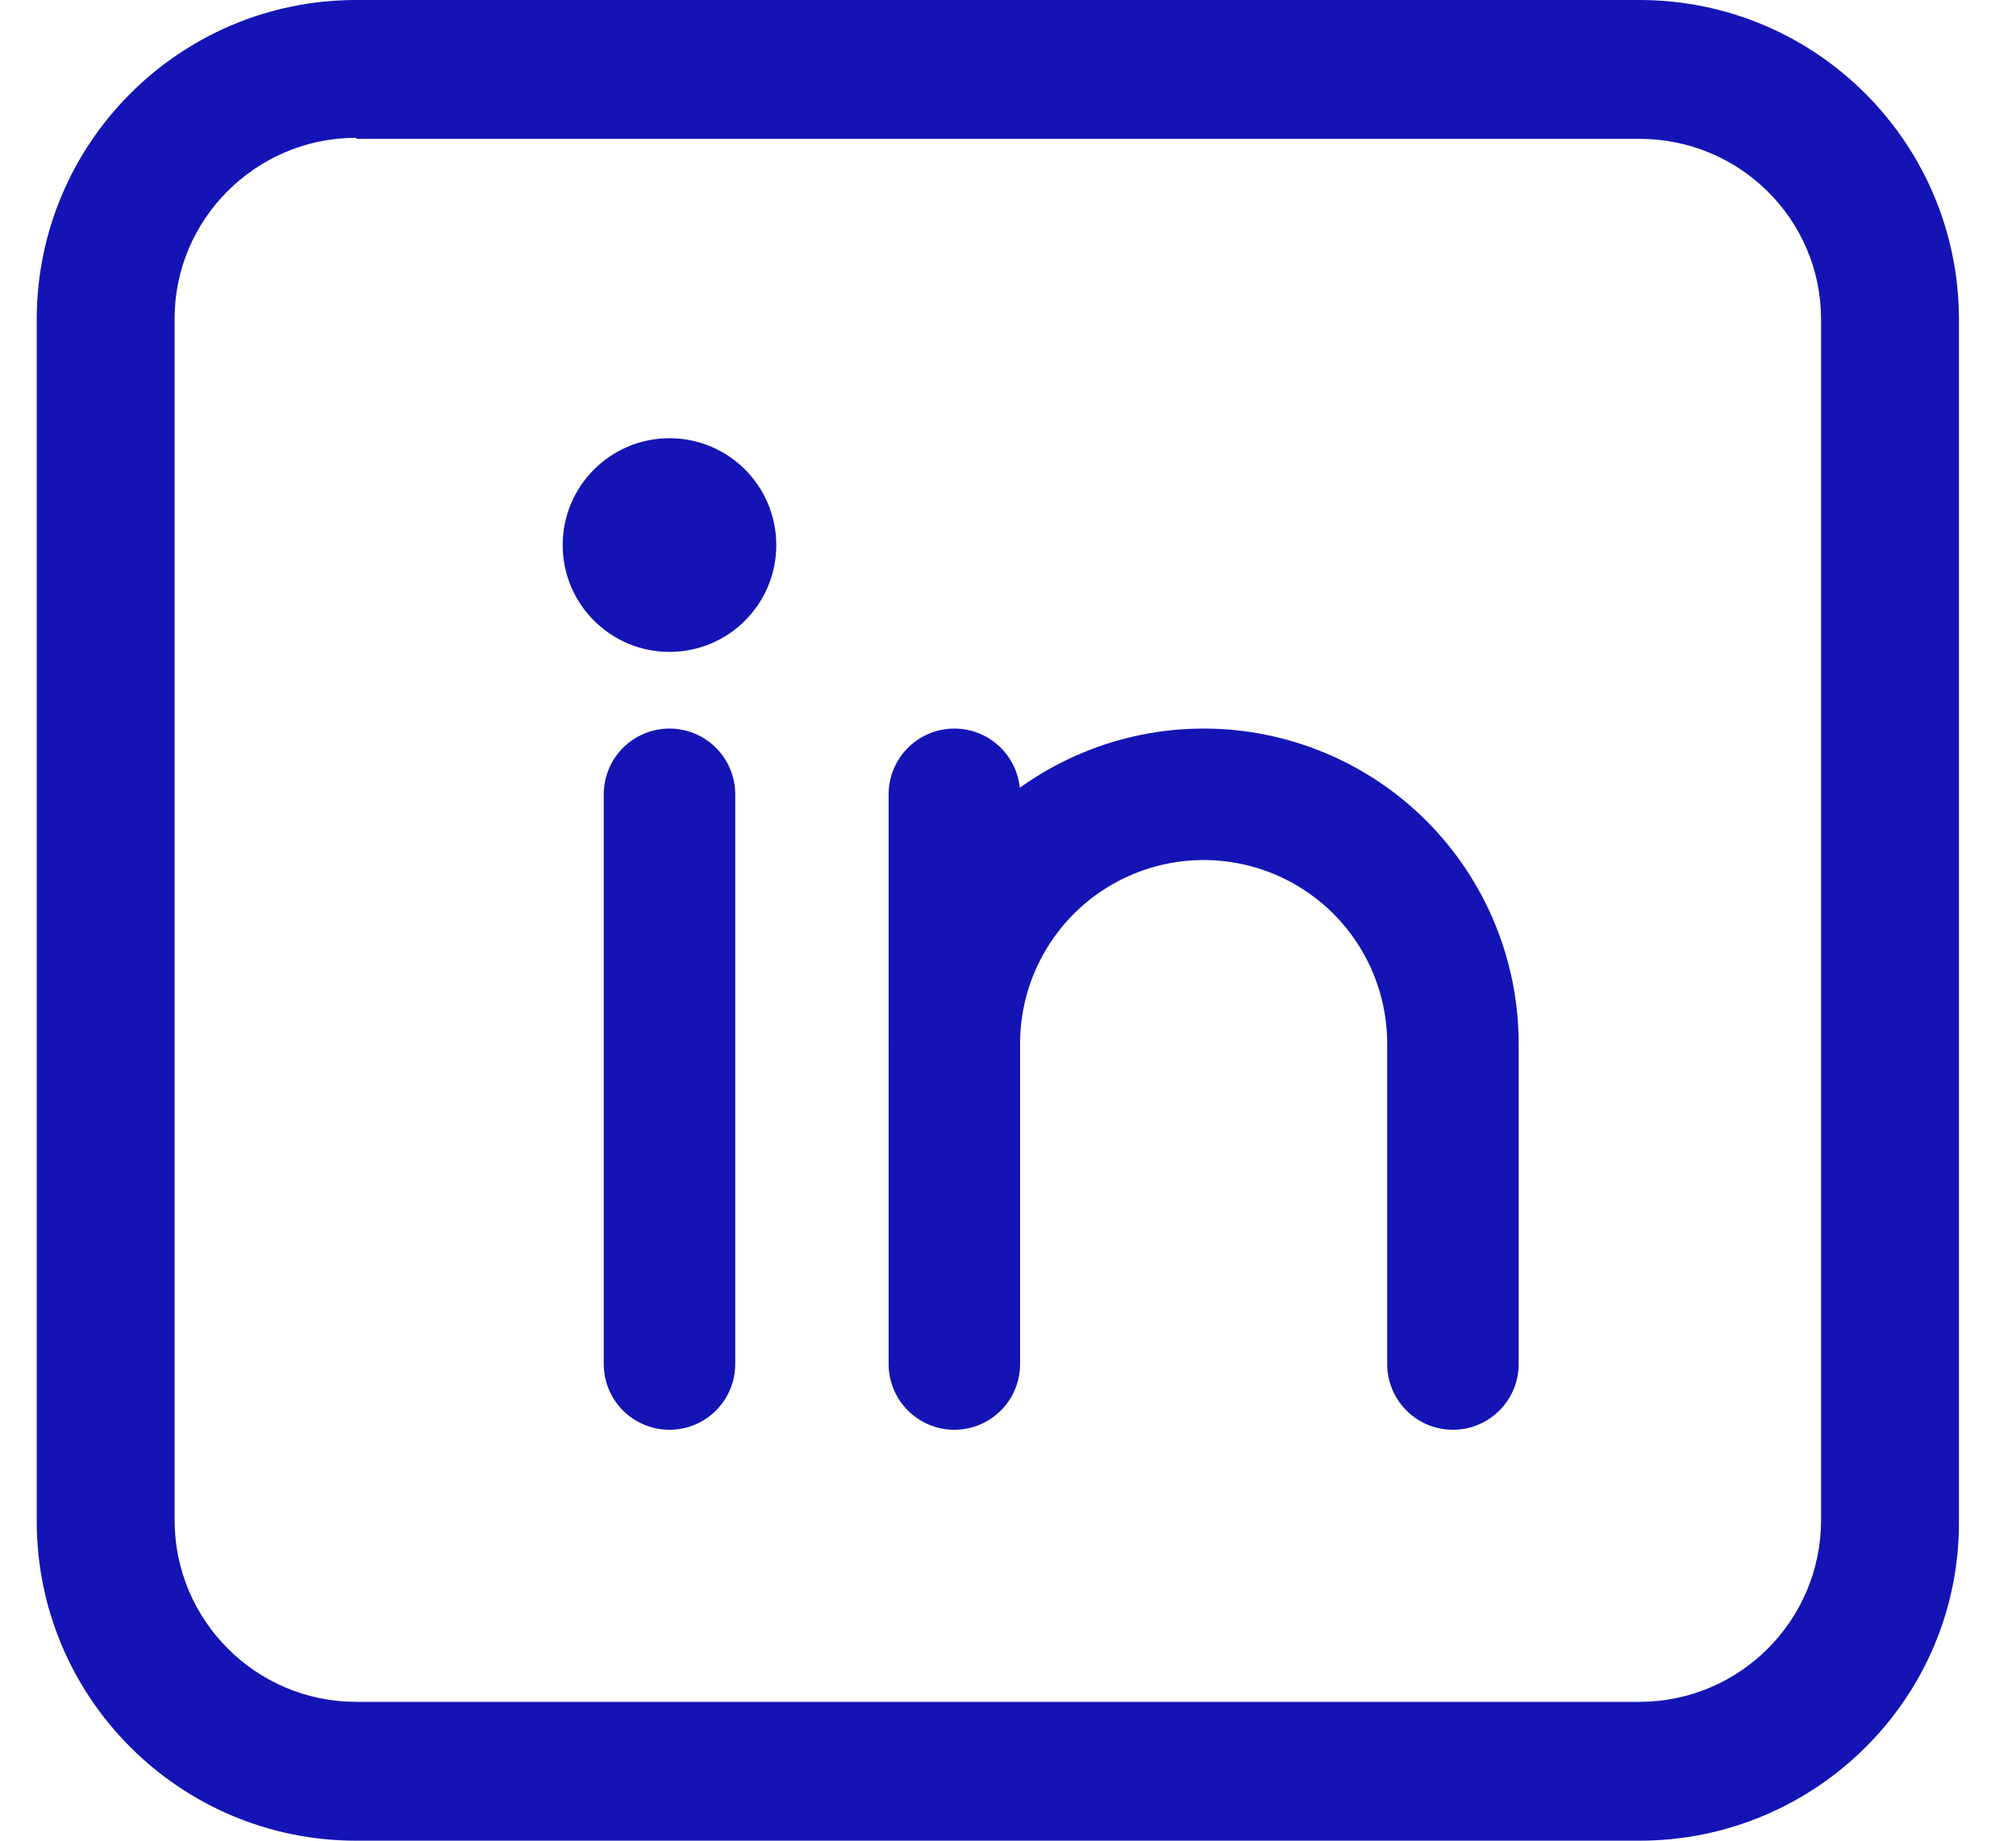 <?xml version="1.0" encoding="UTF-8"?> <svg xmlns="http://www.w3.org/2000/svg" width="23" height="21" viewBox="0 0 23 21" fill="none"><g id="Frame" clip-path="url(#clip0_1212_1725)"><path id="Vector" d="M4.064 1.572C2.921 1.572 1.992 2.501 1.992 3.633V17.343C1.992 18.487 2.921 19.416 4.064 19.416H18.704C19.847 19.416 20.776 18.487 20.776 17.343V3.645C20.776 2.501 19.847 1.584 18.704 1.584H4.064V1.572ZM18.704 21H4.064C2.051 21 0.419 19.368 0.419 17.355V3.645C0.419 1.632 2.051 0 4.064 0H18.704C20.717 0 22.349 1.632 22.349 3.645V17.355C22.36 19.368 20.717 21 18.704 21Z" fill="#1414B5"></path><g id="Group 39928"><path id="Vector_2" d="M10.888 9.062V15.562" stroke="#1414B5" stroke-width="1.5" stroke-linecap="round" stroke-linejoin="round"></path><path id="Vector_3" d="M7.638 9.062V15.562" stroke="#1414B5" stroke-width="1.5" stroke-linecap="round" stroke-linejoin="round"></path><path id="Vector_4" d="M10.888 11.906C10.888 11.152 11.188 10.429 11.721 9.895C12.254 9.362 12.978 9.062 13.732 9.062C14.486 9.062 15.21 9.362 15.743 9.895C16.276 10.429 16.576 11.152 16.576 11.906V15.562" stroke="#1414B5" stroke-width="1.5" stroke-linecap="round" stroke-linejoin="round"></path><path id="Vector_5" d="M8.794 6.219C8.794 6.857 8.277 7.375 7.638 7.375C7 7.375 6.482 6.857 6.482 6.219C6.482 5.58 7 5.062 7.638 5.062C8.277 5.062 8.794 5.58 8.794 6.219Z" fill="#1414B5" stroke="#1414B5" stroke-width="0.125"></path></g></g><defs><clipPath id="clip0_1212_1725"><rect width="21.941" height="21" fill="white" transform="translate(0.419)"></rect></clipPath></defs></svg> 